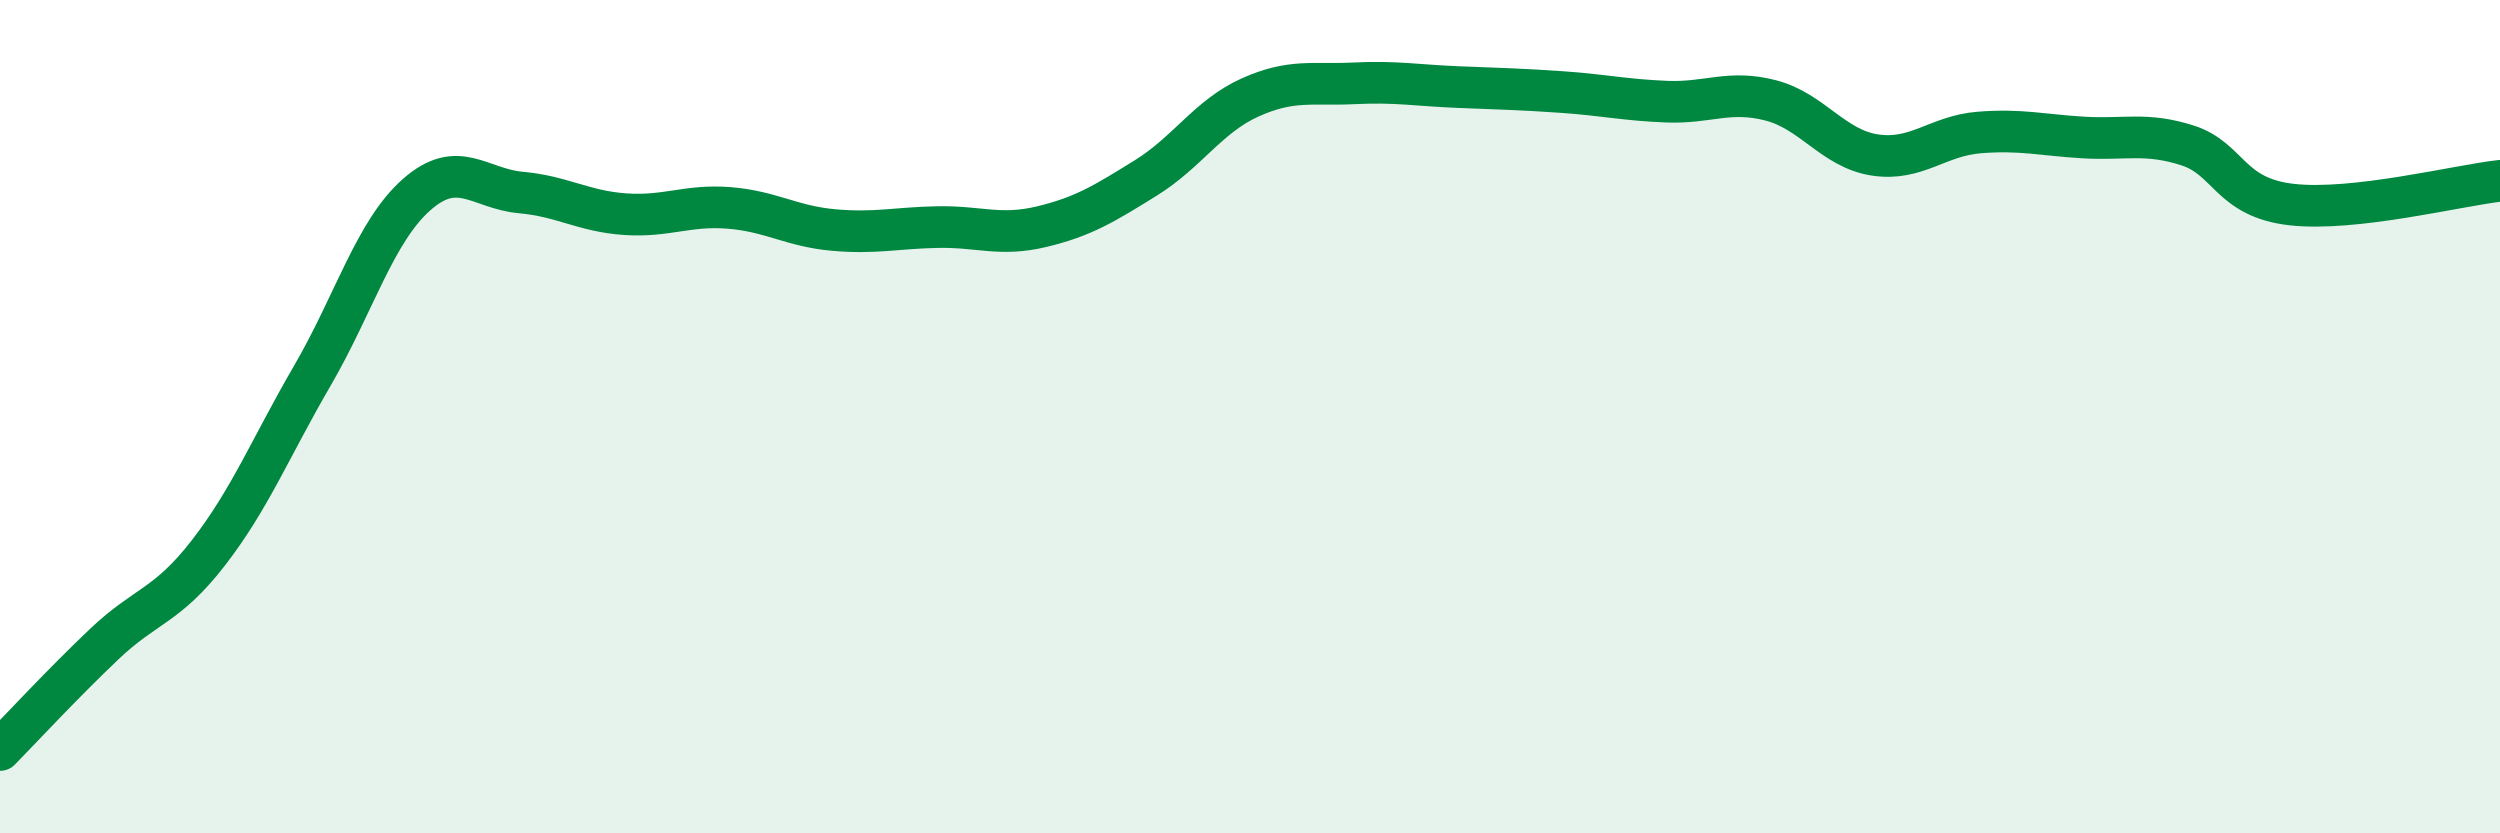 
    <svg width="60" height="20" viewBox="0 0 60 20" xmlns="http://www.w3.org/2000/svg">
      <path
        d="M 0,18 C 0.5,17.49 1.5,16.41 2.5,15.46 C 3.5,14.51 4,14.56 5,13.27 C 6,11.98 6.5,10.73 7.5,9.01 C 8.5,7.29 9,5.55 10,4.67 C 11,3.79 11.5,4.53 12.5,4.62 C 13.5,4.71 14,5.07 15,5.14 C 16,5.21 16.5,4.91 17.5,4.99 C 18.5,5.07 19,5.43 20,5.52 C 21,5.61 21.5,5.47 22.5,5.45 C 23.5,5.43 24,5.68 25,5.44 C 26,5.2 26.5,4.89 27.5,4.27 C 28.5,3.65 29,2.79 30,2.34 C 31,1.89 31.5,2.05 32.5,2 C 33.5,1.95 34,2.05 35,2.09 C 36,2.13 36.5,2.14 37.5,2.21 C 38.5,2.28 39,2.4 40,2.44 C 41,2.48 41.5,2.15 42.5,2.41 C 43.5,2.67 44,3.57 45,3.72 C 46,3.87 46.5,3.26 47.5,3.18 C 48.5,3.1 49,3.24 50,3.3 C 51,3.36 51.5,3.17 52.5,3.49 C 53.5,3.81 53.5,4.74 55,4.91 C 56.5,5.08 59,4.45 60,4.34L60 20L0 20Z"
        fill="#008740"
        opacity="0.1"
        stroke-linecap="round"
        stroke-linejoin="round"
      />
      <path
        d="M 0,18 C 0.5,17.49 1.5,16.41 2.5,15.46 C 3.5,14.51 4,14.56 5,13.27 C 6,11.98 6.5,10.73 7.5,9.01 C 8.5,7.29 9,5.55 10,4.67 C 11,3.79 11.5,4.53 12.5,4.62 C 13.5,4.71 14,5.07 15,5.14 C 16,5.21 16.5,4.91 17.5,4.99 C 18.5,5.07 19,5.43 20,5.52 C 21,5.61 21.5,5.47 22.5,5.45 C 23.5,5.43 24,5.68 25,5.44 C 26,5.2 26.5,4.89 27.5,4.27 C 28.5,3.65 29,2.79 30,2.34 C 31,1.89 31.5,2.05 32.5,2 C 33.5,1.95 34,2.05 35,2.09 C 36,2.13 36.5,2.14 37.5,2.21 C 38.5,2.28 39,2.4 40,2.44 C 41,2.48 41.5,2.15 42.5,2.41 C 43.5,2.67 44,3.57 45,3.72 C 46,3.87 46.5,3.26 47.5,3.18 C 48.5,3.1 49,3.24 50,3.3 C 51,3.36 51.5,3.17 52.5,3.49 C 53.5,3.81 53.5,4.74 55,4.91 C 56.5,5.08 59,4.45 60,4.34"
        stroke="#008740"
        stroke-width="1"
        fill="none"
        stroke-linecap="round"
        stroke-linejoin="round"
      />
    </svg>
  